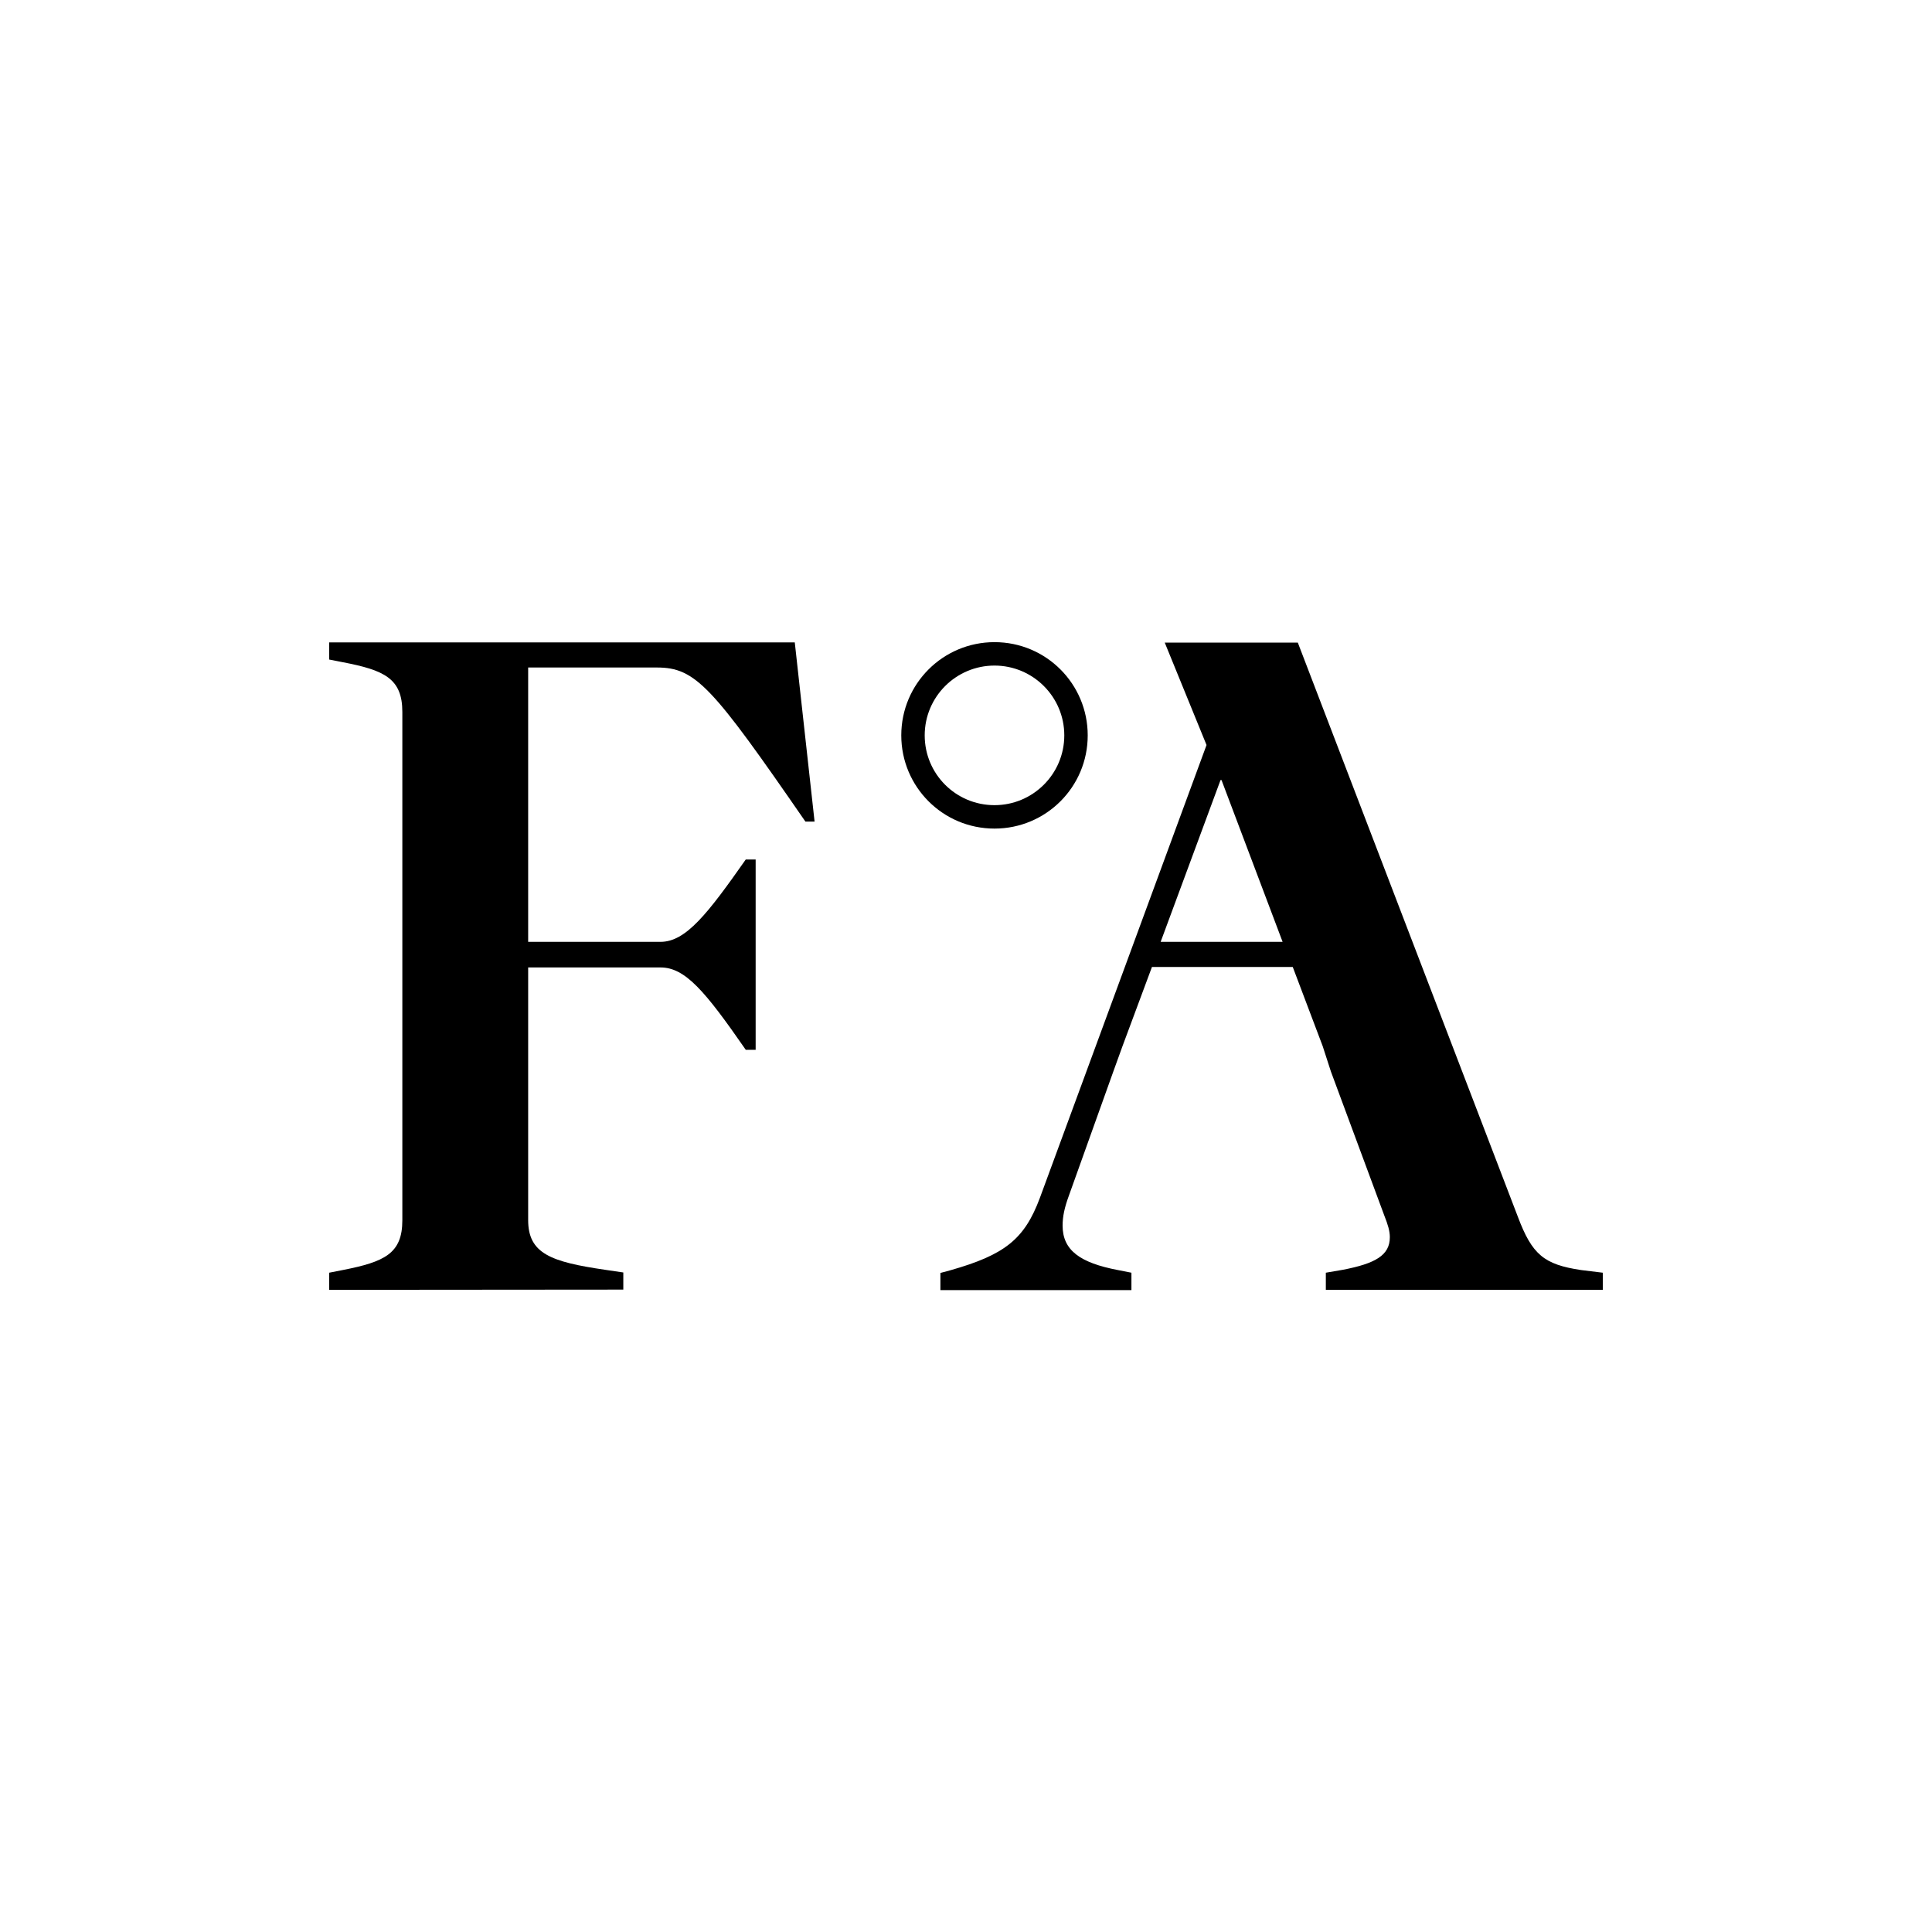<?xml version="1.0" encoding="utf-8"?>
<!-- Generator: Adobe Illustrator 27.8.0, SVG Export Plug-In . SVG Version: 6.00 Build 0)  -->
<svg version="1.1" id="Layer_1" xmlns="http://www.w3.org/2000/svg" xmlns:xlink="http://www.w3.org/1999/xlink" x="0px" y="0px"
	 viewBox="0 0 800 800" style="enable-background:new 0 0 800 800;" xml:space="preserve">
<style type="text/css">
	.st0{fill-rule:evenodd;clip-rule:evenodd;}
</style>
<g>
	<g>
		<path d="M136.3,534.1v-7.1l5.6-1.1c17.3-3.4,24.7-6.8,24.7-20.6V294.8c0-13.9-7.5-17.3-24.7-20.6l-5.6-1.1v-7.1h192.8l8.2,74.2
			h-3.8c-38.6-55.9-45.4-63.8-61.5-63.8h-53.3V390h54.8c10.5,0,19.5-11.6,35.3-34.1h4.1v78.8h-4.1c-16.9-24.4-25.1-34.1-35.3-34.1
			h-54.8v104.6c0,13.9,9.4,17.3,31.9,20.6l7.5,1.1v7.1L136.3,534.1L136.3,534.1z"/>
		<path d="M654.7,525.9c-15.4-2.3-20.3-6.4-26.2-22.1l-91.1-237.7h-55.1l17.3,42.4l-69,187.5c-6.4,17.2-14.6,23.6-37.1,30l-4.1,1.1
			v7.1h79.1V527l-5.6-1.1c-15.7-3-22.9-8.2-22.9-18.4c0-3.8,0.8-7.5,2.6-12.4l18.4-51.4l3.8-10.5l12.2-32.8h58.3l12.4,32.8l3.4,10.5
			l22.1,59.6c1.5,3.8,2.3,6.4,2.3,9c0,7.5-6,10.9-19.5,13.5L549,527v7.1h114.7V527L654.7,525.9z M480.6,390l24.8-67h0.4l25.3,67
			L480.6,390L480.6,390z"/>
	</g>
	<path class="st0" d="M411.8,275.6c-15.9,0-28.9,12.9-28.9,28.9s12.9,28.9,28.9,28.9c15.9,0,28.9-12.9,28.9-28.9
		S427.7,275.6,411.8,275.6z M373.2,304.5c0-21.4,17.3-38.6,38.6-38.6c21.4,0,38.6,17.3,38.6,38.6c0,21.4-17.3,38.6-38.6,38.6
		C390.4,343.1,373.2,325.8,373.2,304.5z"/>
</g>
</svg>
